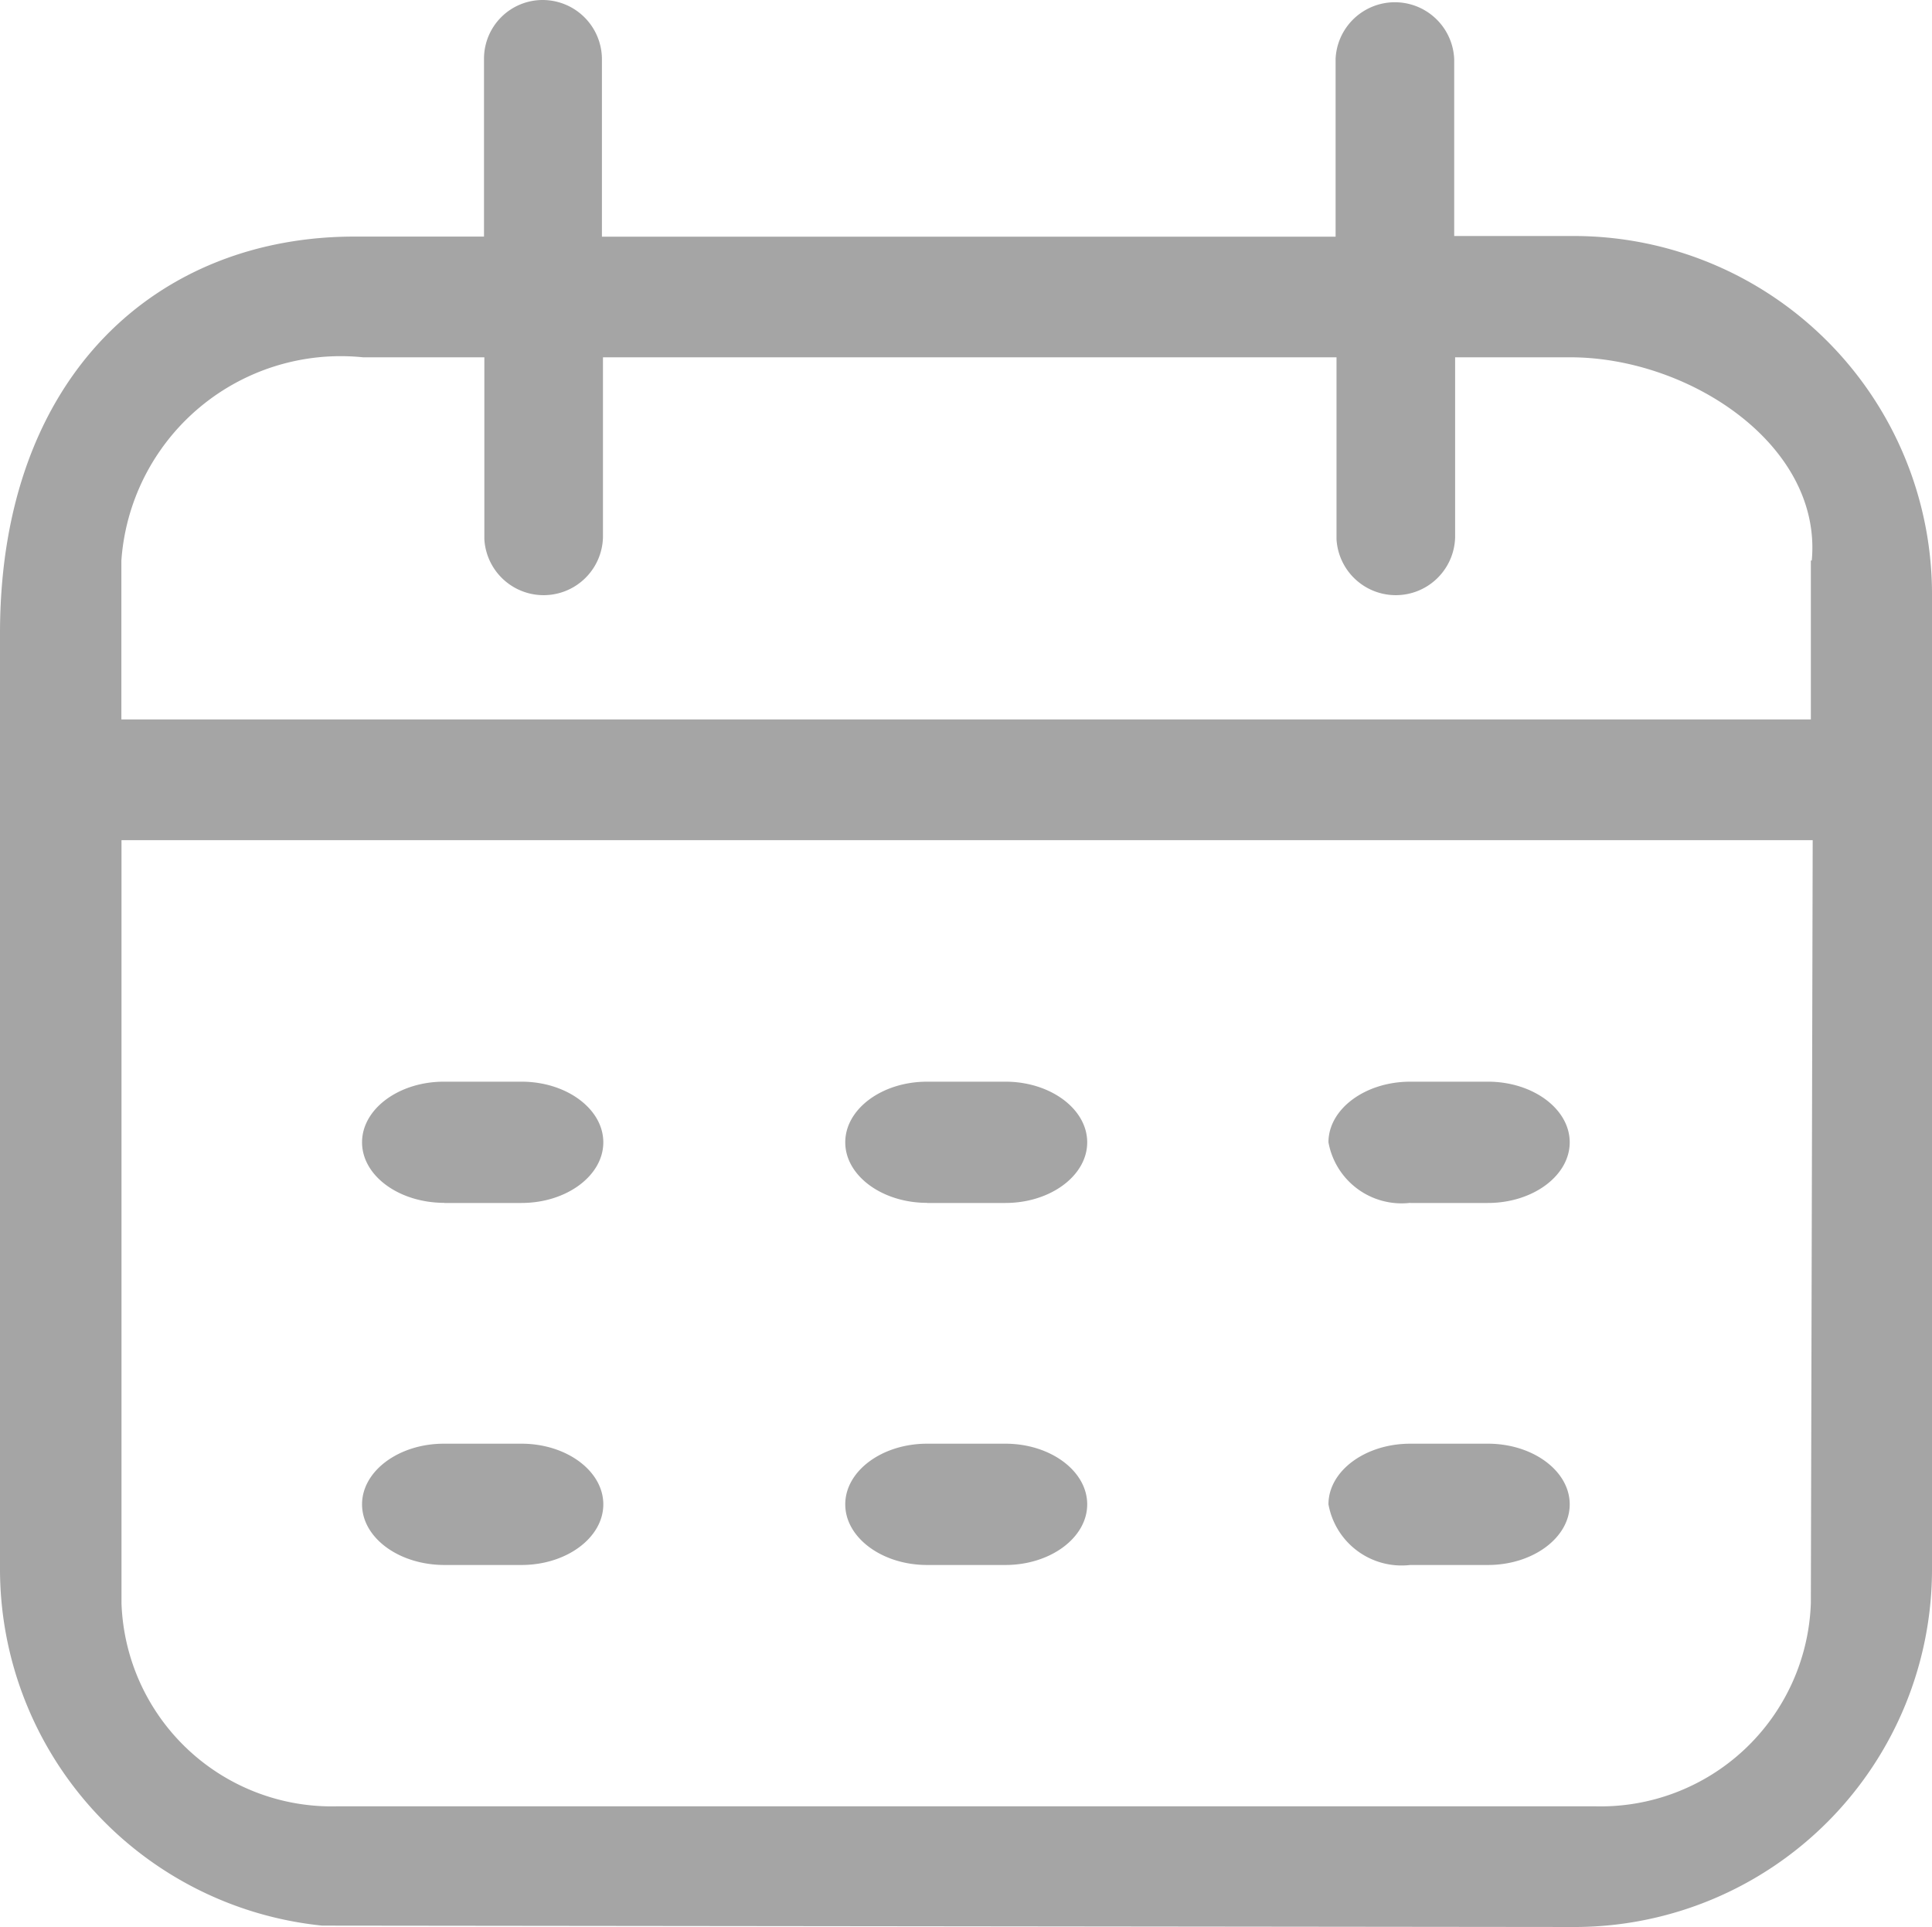 <svg xmlns="http://www.w3.org/2000/svg" width="16.793" height="16.746" viewBox="0 0 16.793 16.746">
  <g id="Group_16" data-name="Group 16" transform="translate(-66.56 -67.814)">
    <path id="Path_71" data-name="Path 71" d="M242.9,570.586h.675c.391,0,.711-.237.711-.527s-.32-.527-.711-.527H242.9c-.391,0-.711.237-.711.527A.646.646,0,0,0,242.9,570.586Zm0-3.146h.675c.391,0,.711-.237.711-.527s-.32-.527-.711-.527H242.9c-.391,0-.711.237-.711.527A.646.646,0,0,0,242.9,567.439Zm-4.2,0h.681c.391,0,.711-.237.711-.527s-.32-.527-.711-.527H238.7c-.391,0-.711.237-.711.527S238.31,567.439,238.7,567.439Zm-4.2,0h.675c.391,0,.711-.237.711-.527s-.32-.527-.711-.527h-.675c-.391,0-.711.237-.711.527S234.109,567.439,234.506,567.439Zm4.2,3.146h.681c.391,0,.711-.237.711-.527s-.32-.527-.711-.527H238.7c-.391,0-.711.237-.711.527S238.31,570.586,238.7,570.586Zm-4.2,0h.675c.391,0,.711-.237.711-.527s-.32-.527-.711-.527h-.675c-.391,0-.711.237-.711.527S234.109,570.586,234.506,570.586Z" transform="translate(-164.082 -489.172)" fill="#a5a5a5"/>
    <path id="Path_72" data-name="Path 72" d="M80.26,69.865H79.2V68.33a.516.516,0,0,0-1.031-.006v1.547H71.792V68.33a.516.516,0,0,0-.515-.516.51.51,0,0,0-.51.509v1.547H69.653c-1.707-.006-3.093,1.191-3.093,3.449v8.118a3.116,3.116,0,0,0,2.8,3.111l10.9.012a3.109,3.109,0,0,0,3.093-3.123V72.993A3.114,3.114,0,0,0,80.26,69.865ZM82.3,81.745a1.829,1.829,0,0,1-1.884,1.766H69.5a1.829,1.829,0,0,1-1.884-1.766V75.115h14.7L82.3,81.745Zm0-9.06v1.381H67.615V72.685a1.911,1.911,0,0,1,2.1-1.766h1.055V72.5a.516.516,0,0,0,1.031-.018V70.919h6.376V72.5a.516.516,0,0,0,1.031-.018V70.919h1c1.037,0,2.192.764,2.1,1.766Z" fill="#a5a5a5"/>
  </g>
</svg>
